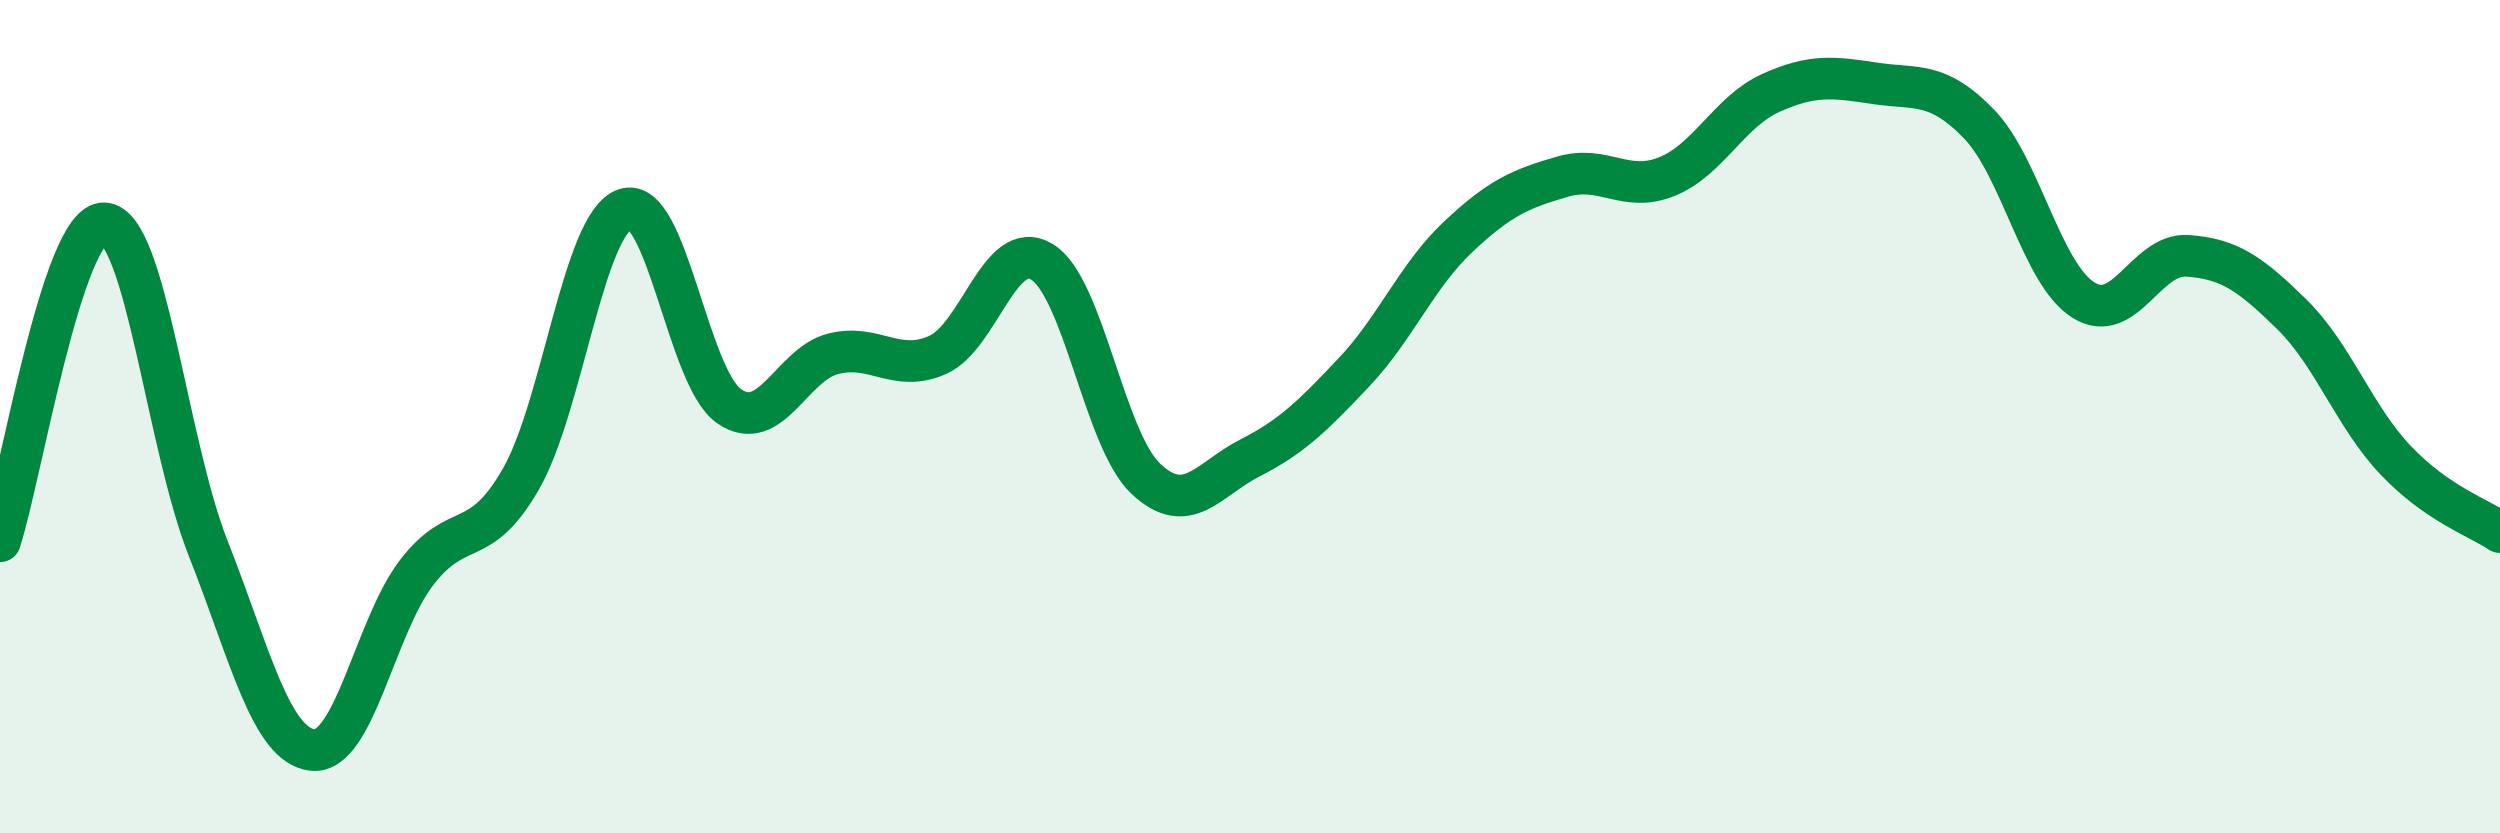 
    <svg width="60" height="20" viewBox="0 0 60 20" xmlns="http://www.w3.org/2000/svg">
      <path
        d="M 0,12.99 C 0.5,11.46 1.5,5.32 2.5,5.36 C 3.5,5.4 4,10.64 5,13.17 C 6,15.7 6.5,17.89 7.5,18 C 8.5,18.11 9,15.04 10,13.74 C 11,12.44 11.5,13.24 12.5,11.5 C 13.5,9.76 14,5.37 15,5.02 C 16,4.67 16.5,9.06 17.5,9.75 C 18.5,10.44 19,8.74 20,8.49 C 21,8.24 21.5,8.96 22.5,8.52 C 23.5,8.08 24,5.69 25,6.28 C 26,6.87 26.5,10.55 27.5,11.49 C 28.5,12.43 29,11.5 30,10.99 C 31,10.48 31.5,9.99 32.5,8.93 C 33.5,7.87 34,6.62 35,5.68 C 36,4.74 36.5,4.53 37.5,4.24 C 38.5,3.95 39,4.64 40,4.24 C 41,3.84 41.5,2.68 42.5,2.23 C 43.5,1.78 44,1.85 45,2 C 46,2.15 46.5,1.94 47.5,2.98 C 48.5,4.02 49,6.57 50,7.2 C 51,7.83 51.5,6.07 52.5,6.14 C 53.5,6.21 54,6.56 55,7.54 C 56,8.52 56.5,10 57.5,11.05 C 58.5,12.1 59.5,12.43 60,12.77L60 20L0 20Z"
        fill="#008740"
        opacity="0.1"
        stroke-linecap="round"
        stroke-linejoin="round"
      />
      <path
        d="M 0,12.99 C 0.5,11.46 1.5,5.32 2.5,5.36 C 3.5,5.4 4,10.64 5,13.17 C 6,15.7 6.5,17.89 7.5,18 C 8.5,18.11 9,15.04 10,13.74 C 11,12.44 11.5,13.24 12.5,11.5 C 13.5,9.76 14,5.37 15,5.02 C 16,4.67 16.5,9.06 17.5,9.75 C 18.5,10.44 19,8.74 20,8.49 C 21,8.24 21.5,8.96 22.5,8.52 C 23.5,8.08 24,5.69 25,6.28 C 26,6.87 26.5,10.55 27.5,11.49 C 28.5,12.43 29,11.5 30,10.99 C 31,10.48 31.5,9.99 32.5,8.93 C 33.5,7.87 34,6.62 35,5.68 C 36,4.74 36.5,4.53 37.5,4.24 C 38.5,3.95 39,4.64 40,4.24 C 41,3.84 41.5,2.68 42.5,2.23 C 43.5,1.78 44,1.85 45,2 C 46,2.15 46.5,1.94 47.5,2.98 C 48.5,4.02 49,6.57 50,7.2 C 51,7.83 51.5,6.07 52.5,6.14 C 53.5,6.21 54,6.56 55,7.54 C 56,8.52 56.5,10 57.5,11.05 C 58.5,12.1 59.5,12.43 60,12.77"
        stroke="#008740"
        stroke-width="1"
        fill="none"
        stroke-linecap="round"
        stroke-linejoin="round"
      />
    </svg>
  
